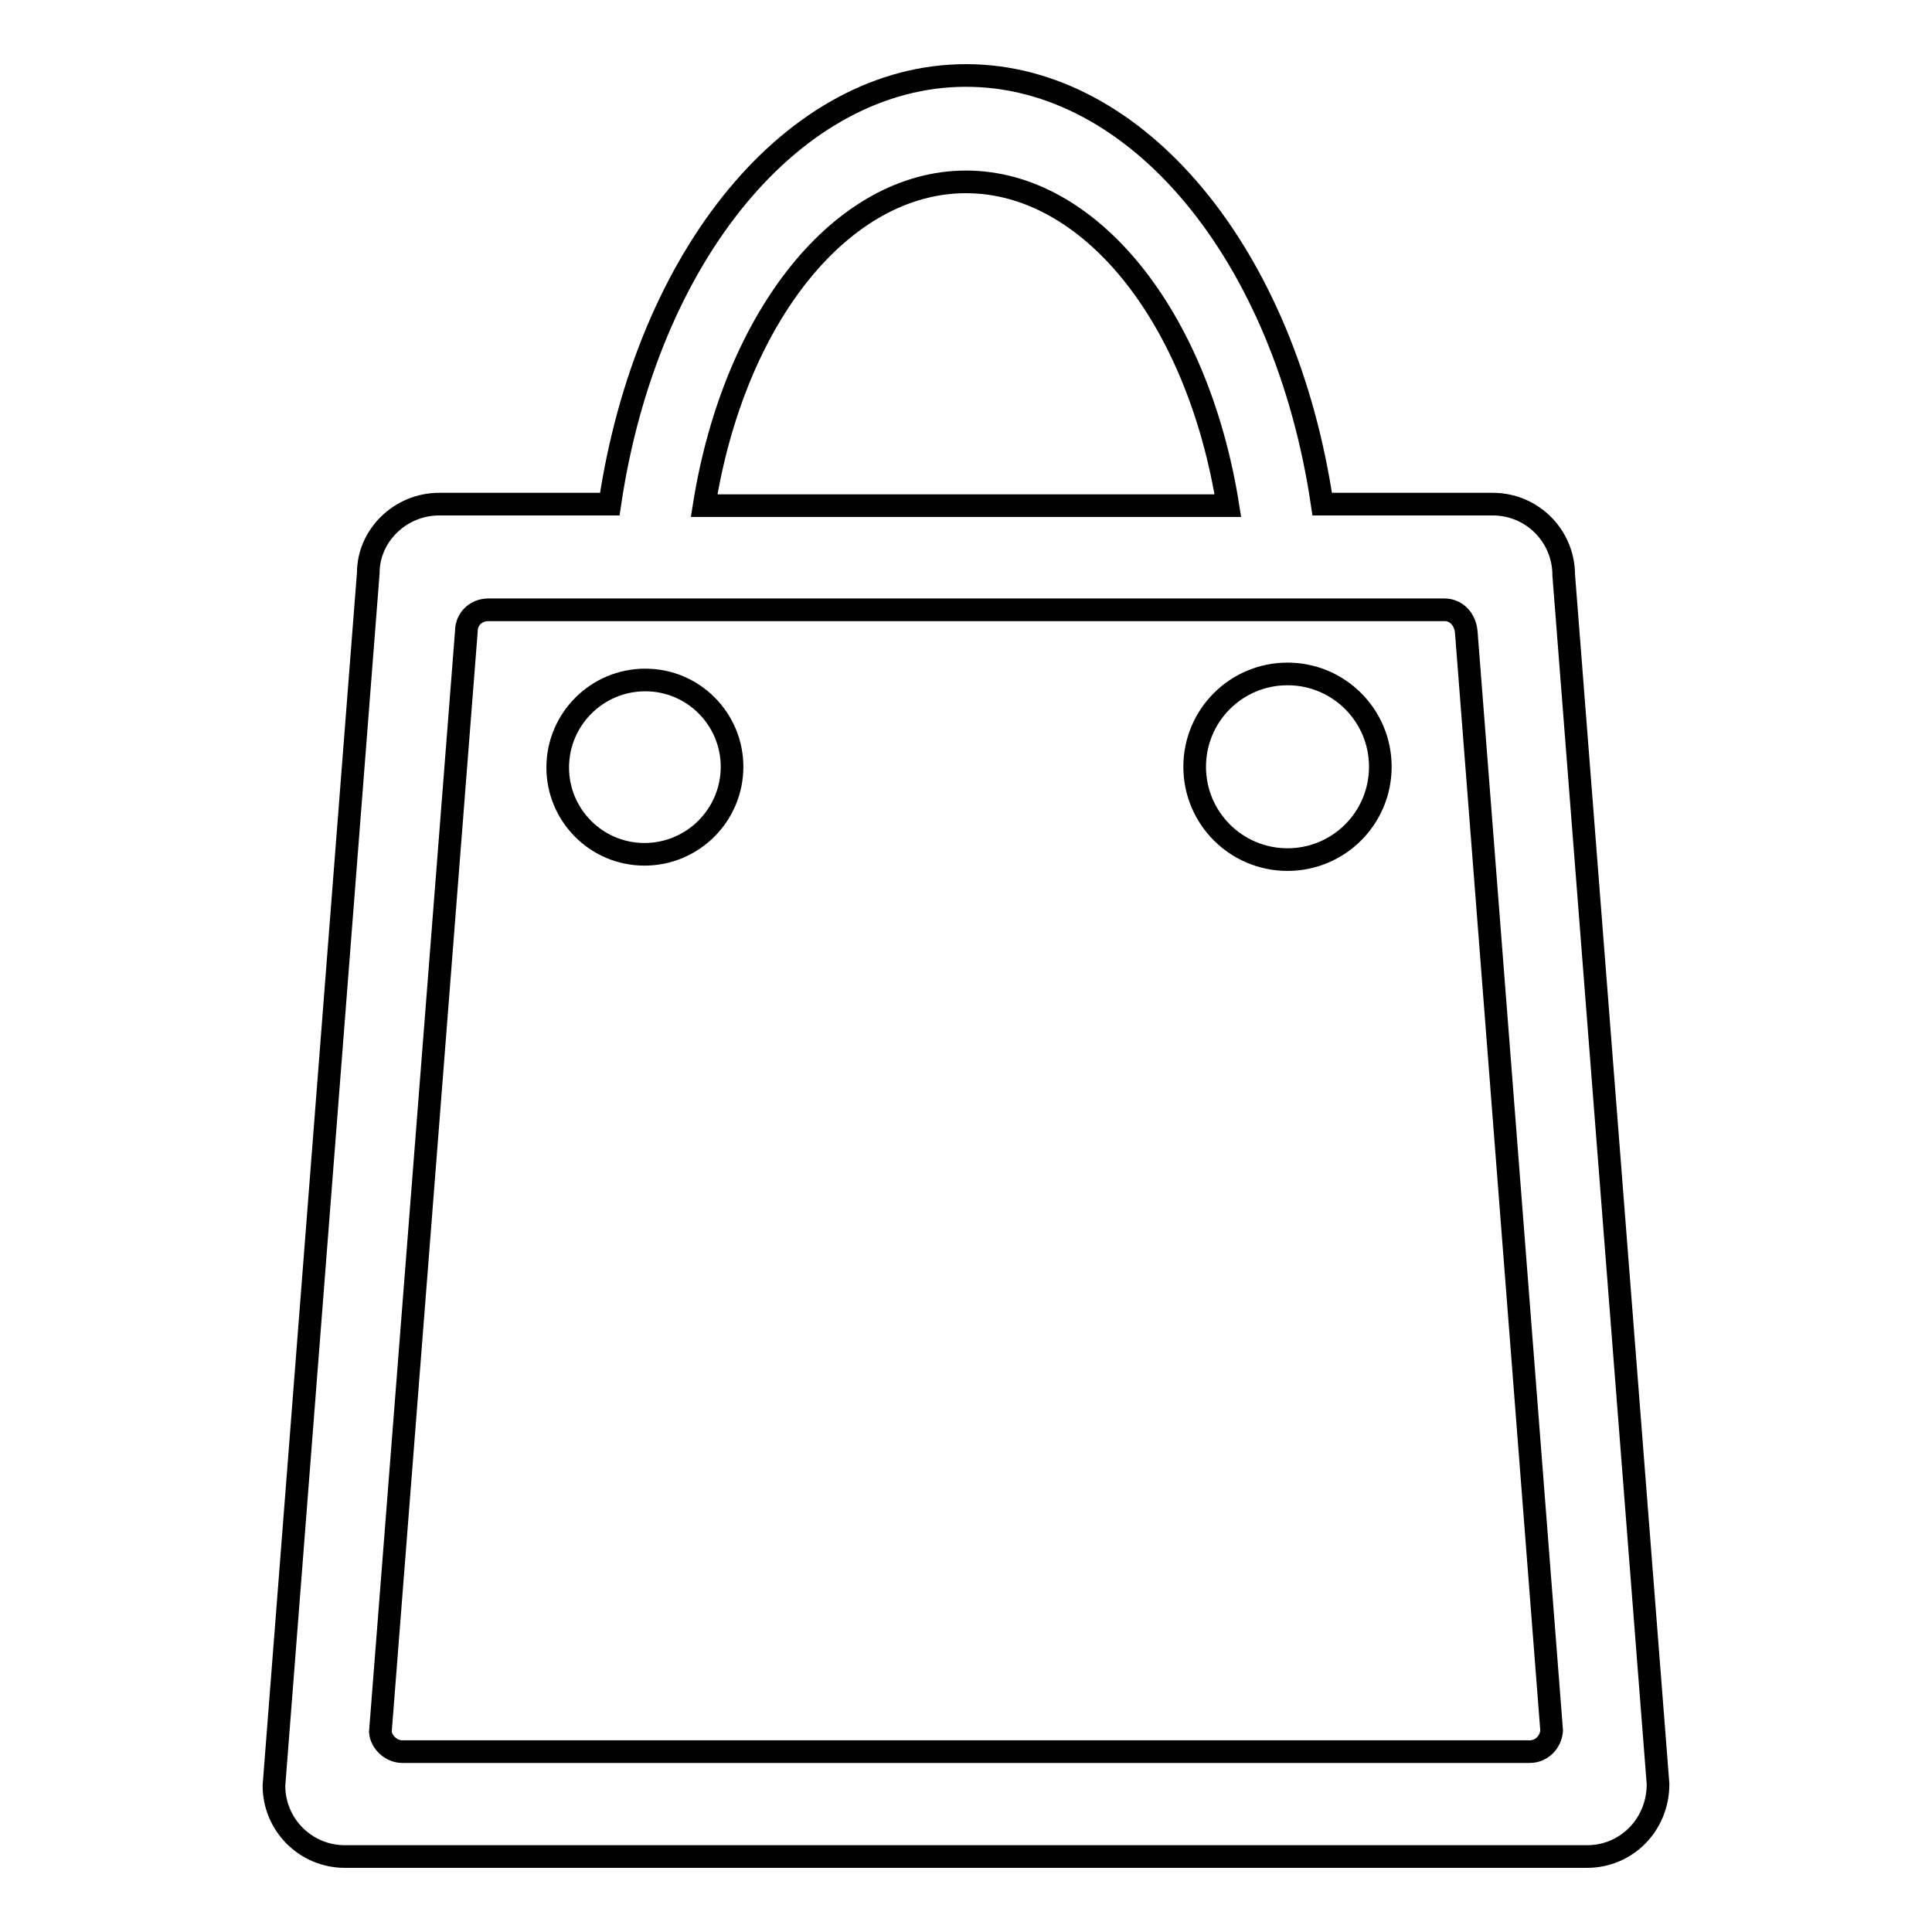 <?xml version="1.0" encoding="utf-8"?>
<!-- Svg Vector Icons : http://www.onlinewebfonts.com/icon -->
<!DOCTYPE svg PUBLIC "-//W3C//DTD SVG 1.1//EN" "http://www.w3.org/Graphics/SVG/1.1/DTD/svg11.dtd">
<svg version="1.1" xmlns="http://www.w3.org/2000/svg" xmlns:xlink="http://www.w3.org/1999/xlink" x="0px" y="0px" viewBox="0 0 256 256" enable-background="new 0 0 256 256" xml:space="preserve">
<g><g><path stroke-width="3" fill-opacity="0" stroke="#000000"  d="M207.2,76.2c0-5.2-4.2-9.4-9.4-9.4h-22.6C170.3,33.7,150.7,10,128,10c-22.7,0-42.3,23.7-47.2,56.8H58.2c-5.2,0-9.4,4.2-9.4,9.1L36.3,236.6c0,5.2,4.2,9.4,9.4,9.4h164.6c5.2,0,9.4-4.2,9.4-9.6L207.2,76.2z M128,24.1c16.4,0,30.7,17.8,34.7,42.9H93.3C97.3,41.9,111.6,24.1,128,24.1z M202.7,232.1H53.3c-1.5,0-2.8-1.3-2.9-2.6L61.8,83.6c0-1.6,1.3-2.8,2.9-2.8h126.7c1.6,0,2.8,1.3,2.9,3.1l11.3,145.4C205.5,230.8,204.3,232.1,202.7,232.1z"/><path stroke-width="3" fill-opacity="0" stroke="#000000"  d="M85.4,113.2c-6.4,0-11.5-5.2-11.5-11.5c0-3.2,1.3-6.1,3.4-8.2l0,0l0,0c2.1-2.1,5-3.4,8.2-3.4l0,0l0,0l0,0c6.4,0,11.5,5.2,11.5,11.5C97,108,91.8,113.2,85.4,113.2z"/><path stroke-width="3" fill-opacity="0" stroke="#000000"  d="M158.3,101.6c0,6.8,5.5,12.3,12.3,12.3c6.8,0,12.3-5.5,12.3-12.3l0,0c0-6.8-5.5-12.3-12.3-12.3C163.8,89.3,158.3,94.8,158.3,101.6z"/></g></g>
</svg>